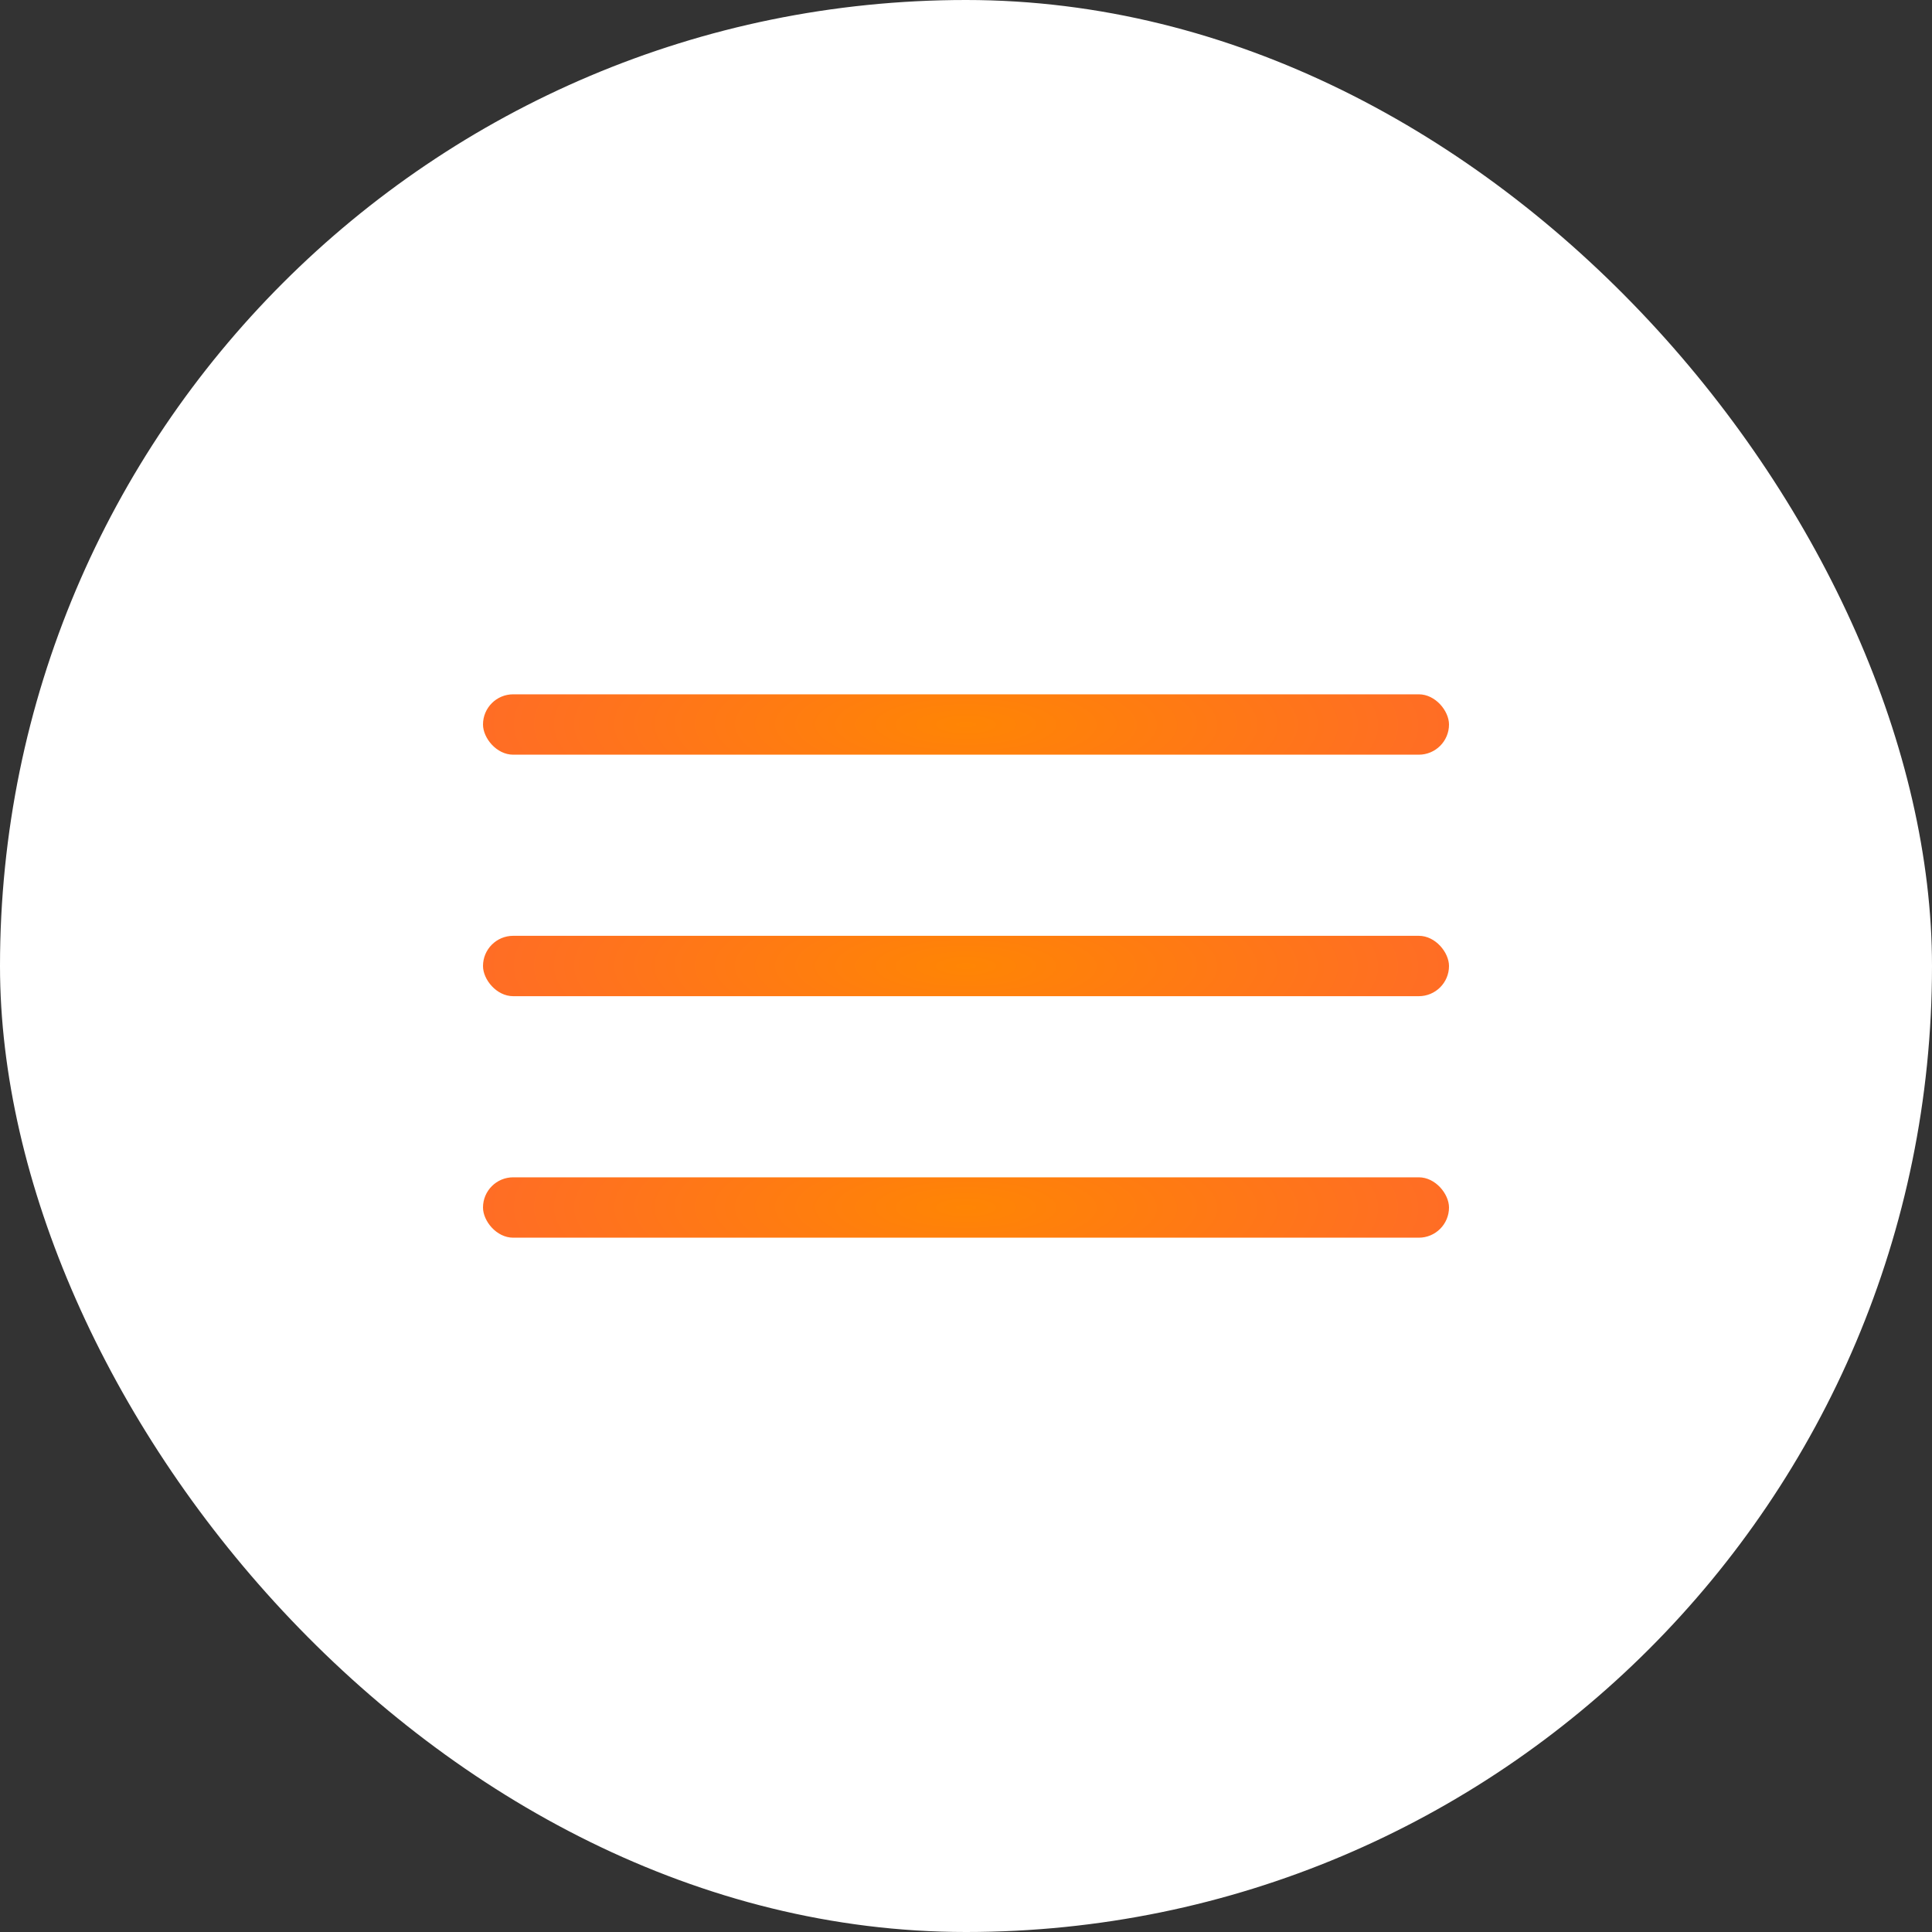 <?xml version="1.0" encoding="UTF-8"?> <svg xmlns="http://www.w3.org/2000/svg" width="64" height="64" viewBox="0 0 64 64" fill="none"><rect x="0" y="0" width="64" height="64" fill="#333333" stroke="none"/><rect width="64" height="64" rx="32" fill="white"></rect><rect x="16" y="23" width="32" height="2" rx="1" fill="url(#paint0_radial_875_915)"></rect><rect x="16" y="31" width="32" height="2" rx="1" fill="url(#paint1_radial_875_915)"></rect><rect x="16" y="39" width="32" height="2" rx="1" fill="url(#paint2_radial_875_915)"></rect><defs><radialGradient id="paint0_radial_875_915" cx="0" cy="0" r="1" gradientTransform="matrix(16 -0.015 0.11 4.633 32 24)" gradientUnits="userSpaceOnUse"><stop stop-color="#FF8504"></stop><stop offset="1" stop-color="#FF6D25"></stop></radialGradient><radialGradient id="paint1_radial_875_915" cx="0" cy="0" r="1" gradientTransform="matrix(16 -0.015 0.11 4.633 32 32)" gradientUnits="userSpaceOnUse"><stop stop-color="#FF8504"></stop><stop offset="1" stop-color="#FF6D25"></stop></radialGradient><radialGradient id="paint2_radial_875_915" cx="0" cy="0" r="1" gradientTransform="matrix(16 -0.015 0.11 4.633 32 40)" gradientUnits="userSpaceOnUse"><stop stop-color="#FF8504"></stop><stop offset="1" stop-color="#FF6D25"></stop></radialGradient></defs></svg> 